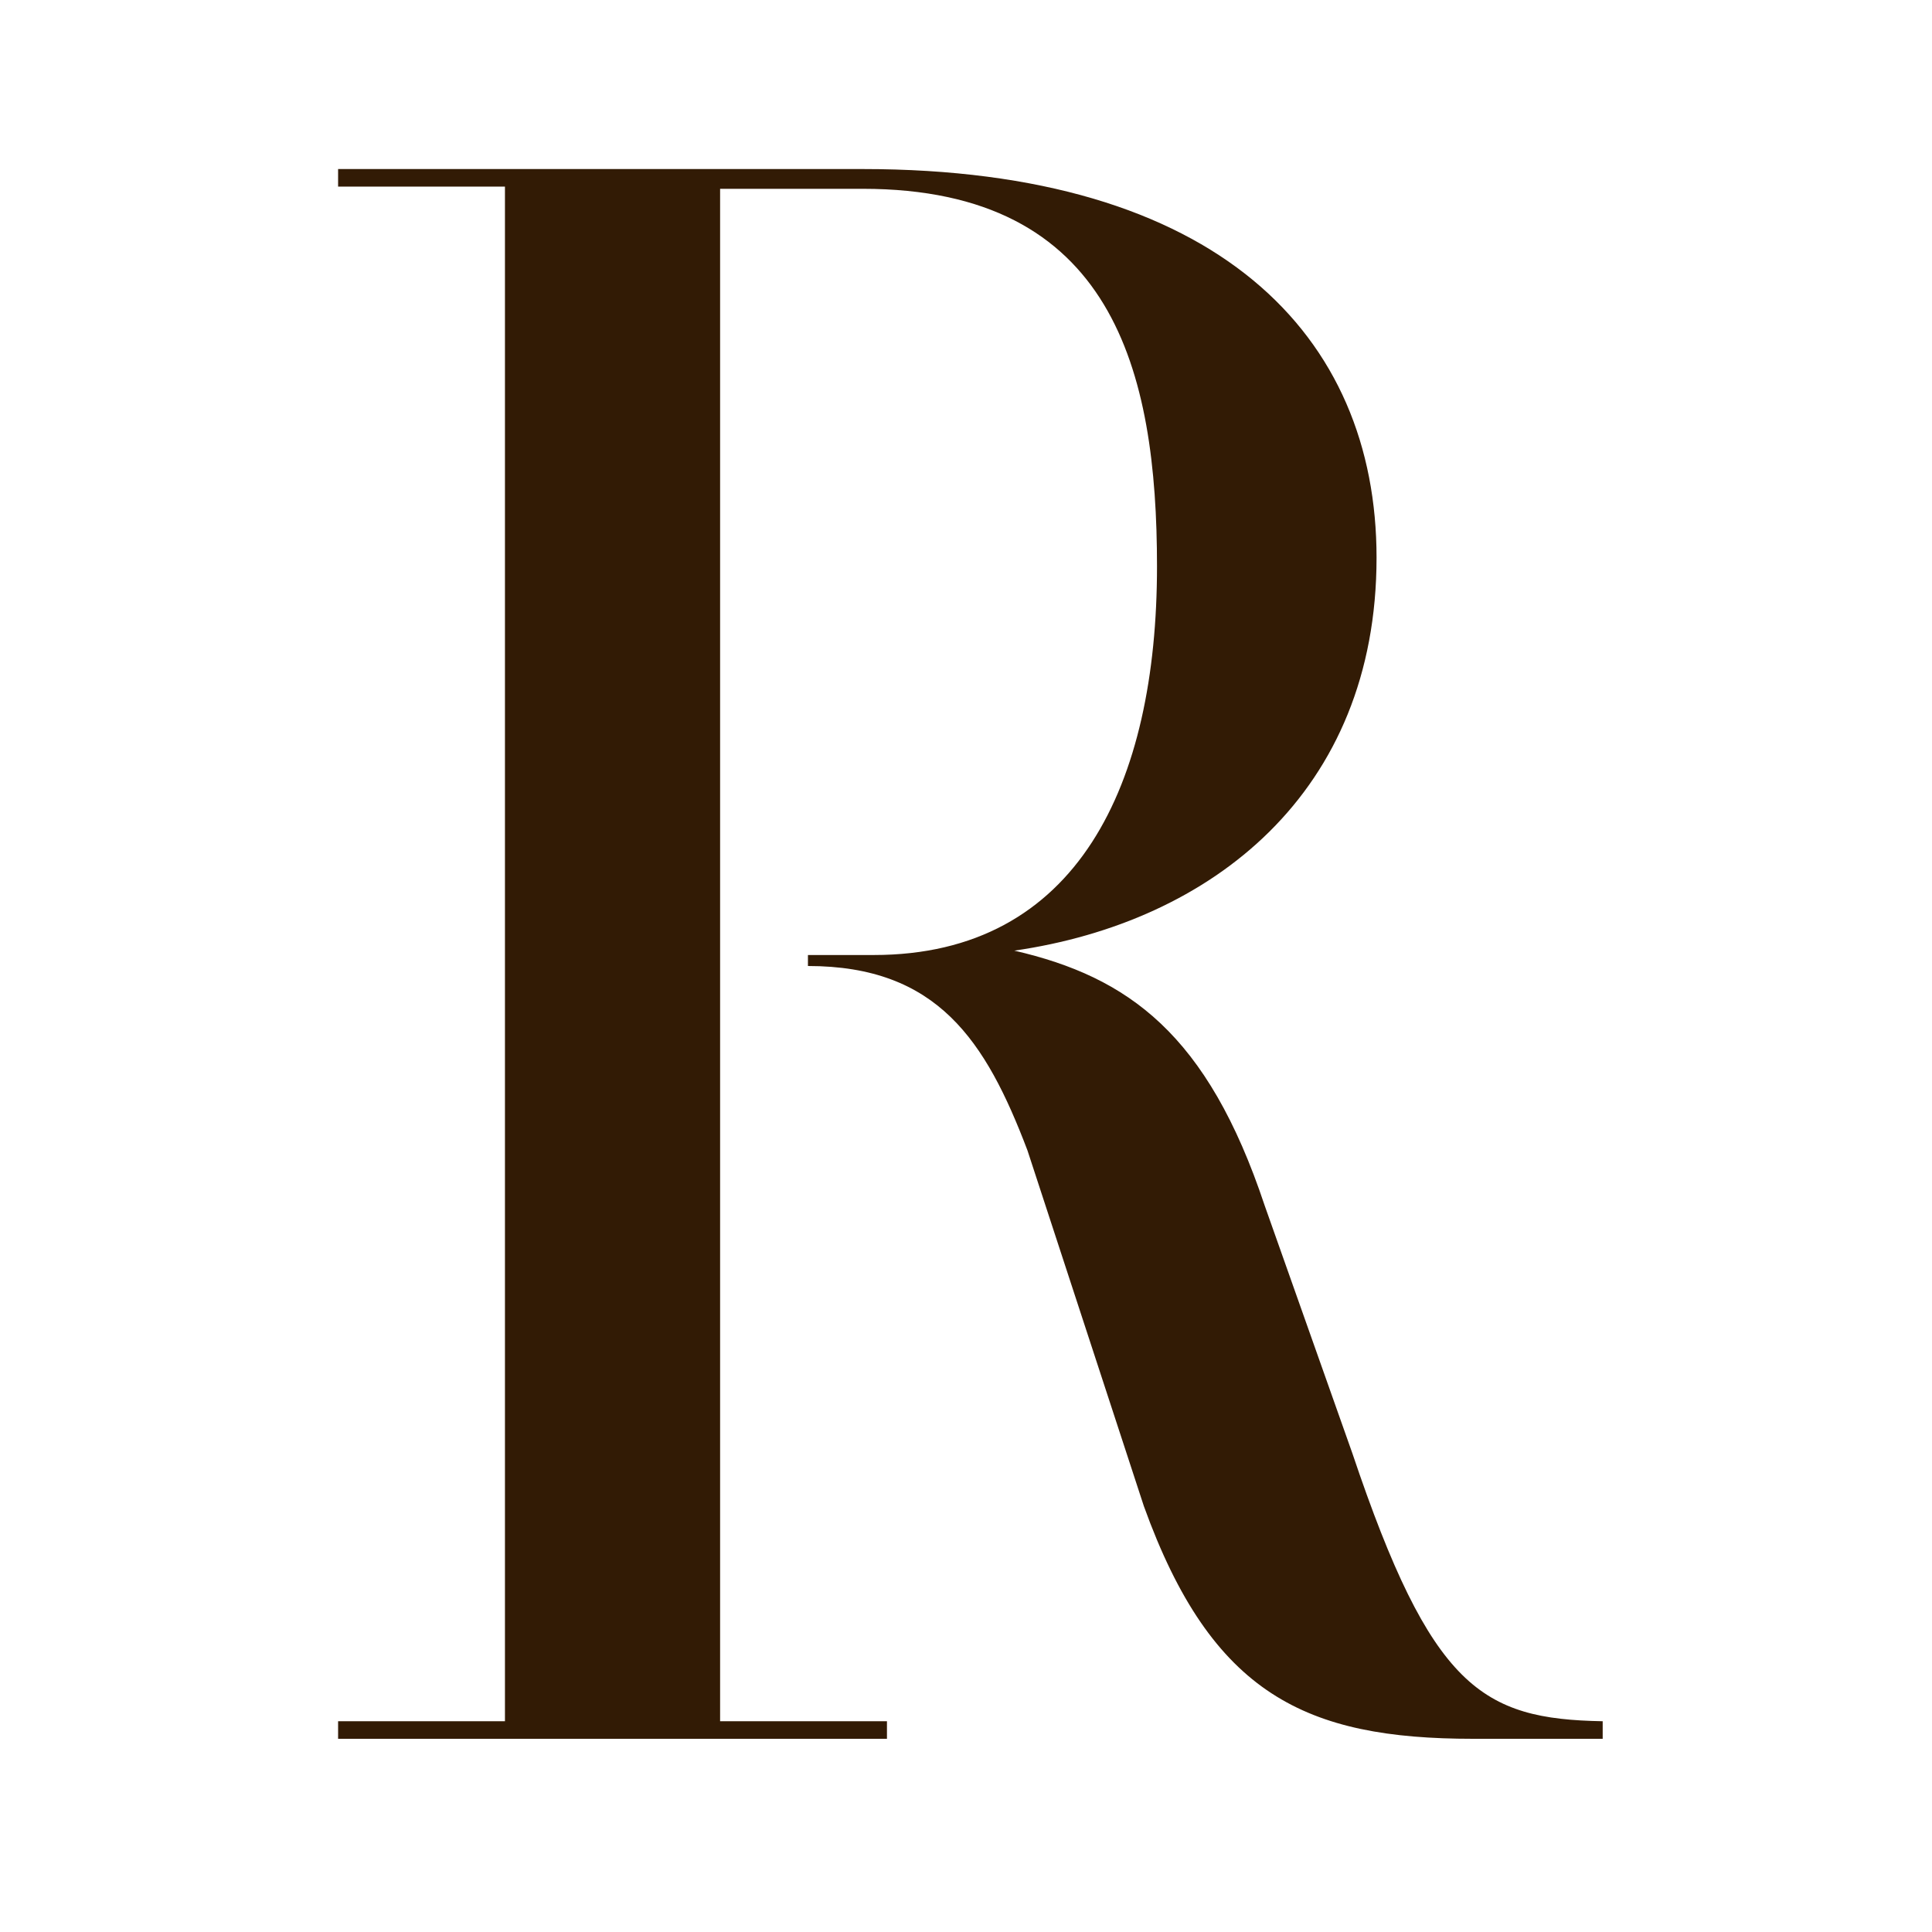 <svg width="80" height="80" viewBox="0 0 80 80" fill="none" xmlns="http://www.w3.org/2000/svg">
<path d="M14 7.727V7H35.727C50.455 7 57 13.909 57 23.091C57 32.818 50.182 38.182 42 39.364C46.727 40.455 50 42.818 52.364 49.909L56 60.182C59.273 69.909 61.364 71.182 66.364 71.273V72H61C54.091 72 50.182 70.182 47.364 62.364L42.545 47.636C40.818 43.091 38.818 40 33.455 40V39.545H36.182C44.636 39.545 47.909 32.455 47.909 23.454C47.909 15.364 46.091 7.818 35.727 7.818H29.818V71.273H36.727V72H14V71.273H20.909V7.727H14Z" fill="#321B05"/>
</svg>
